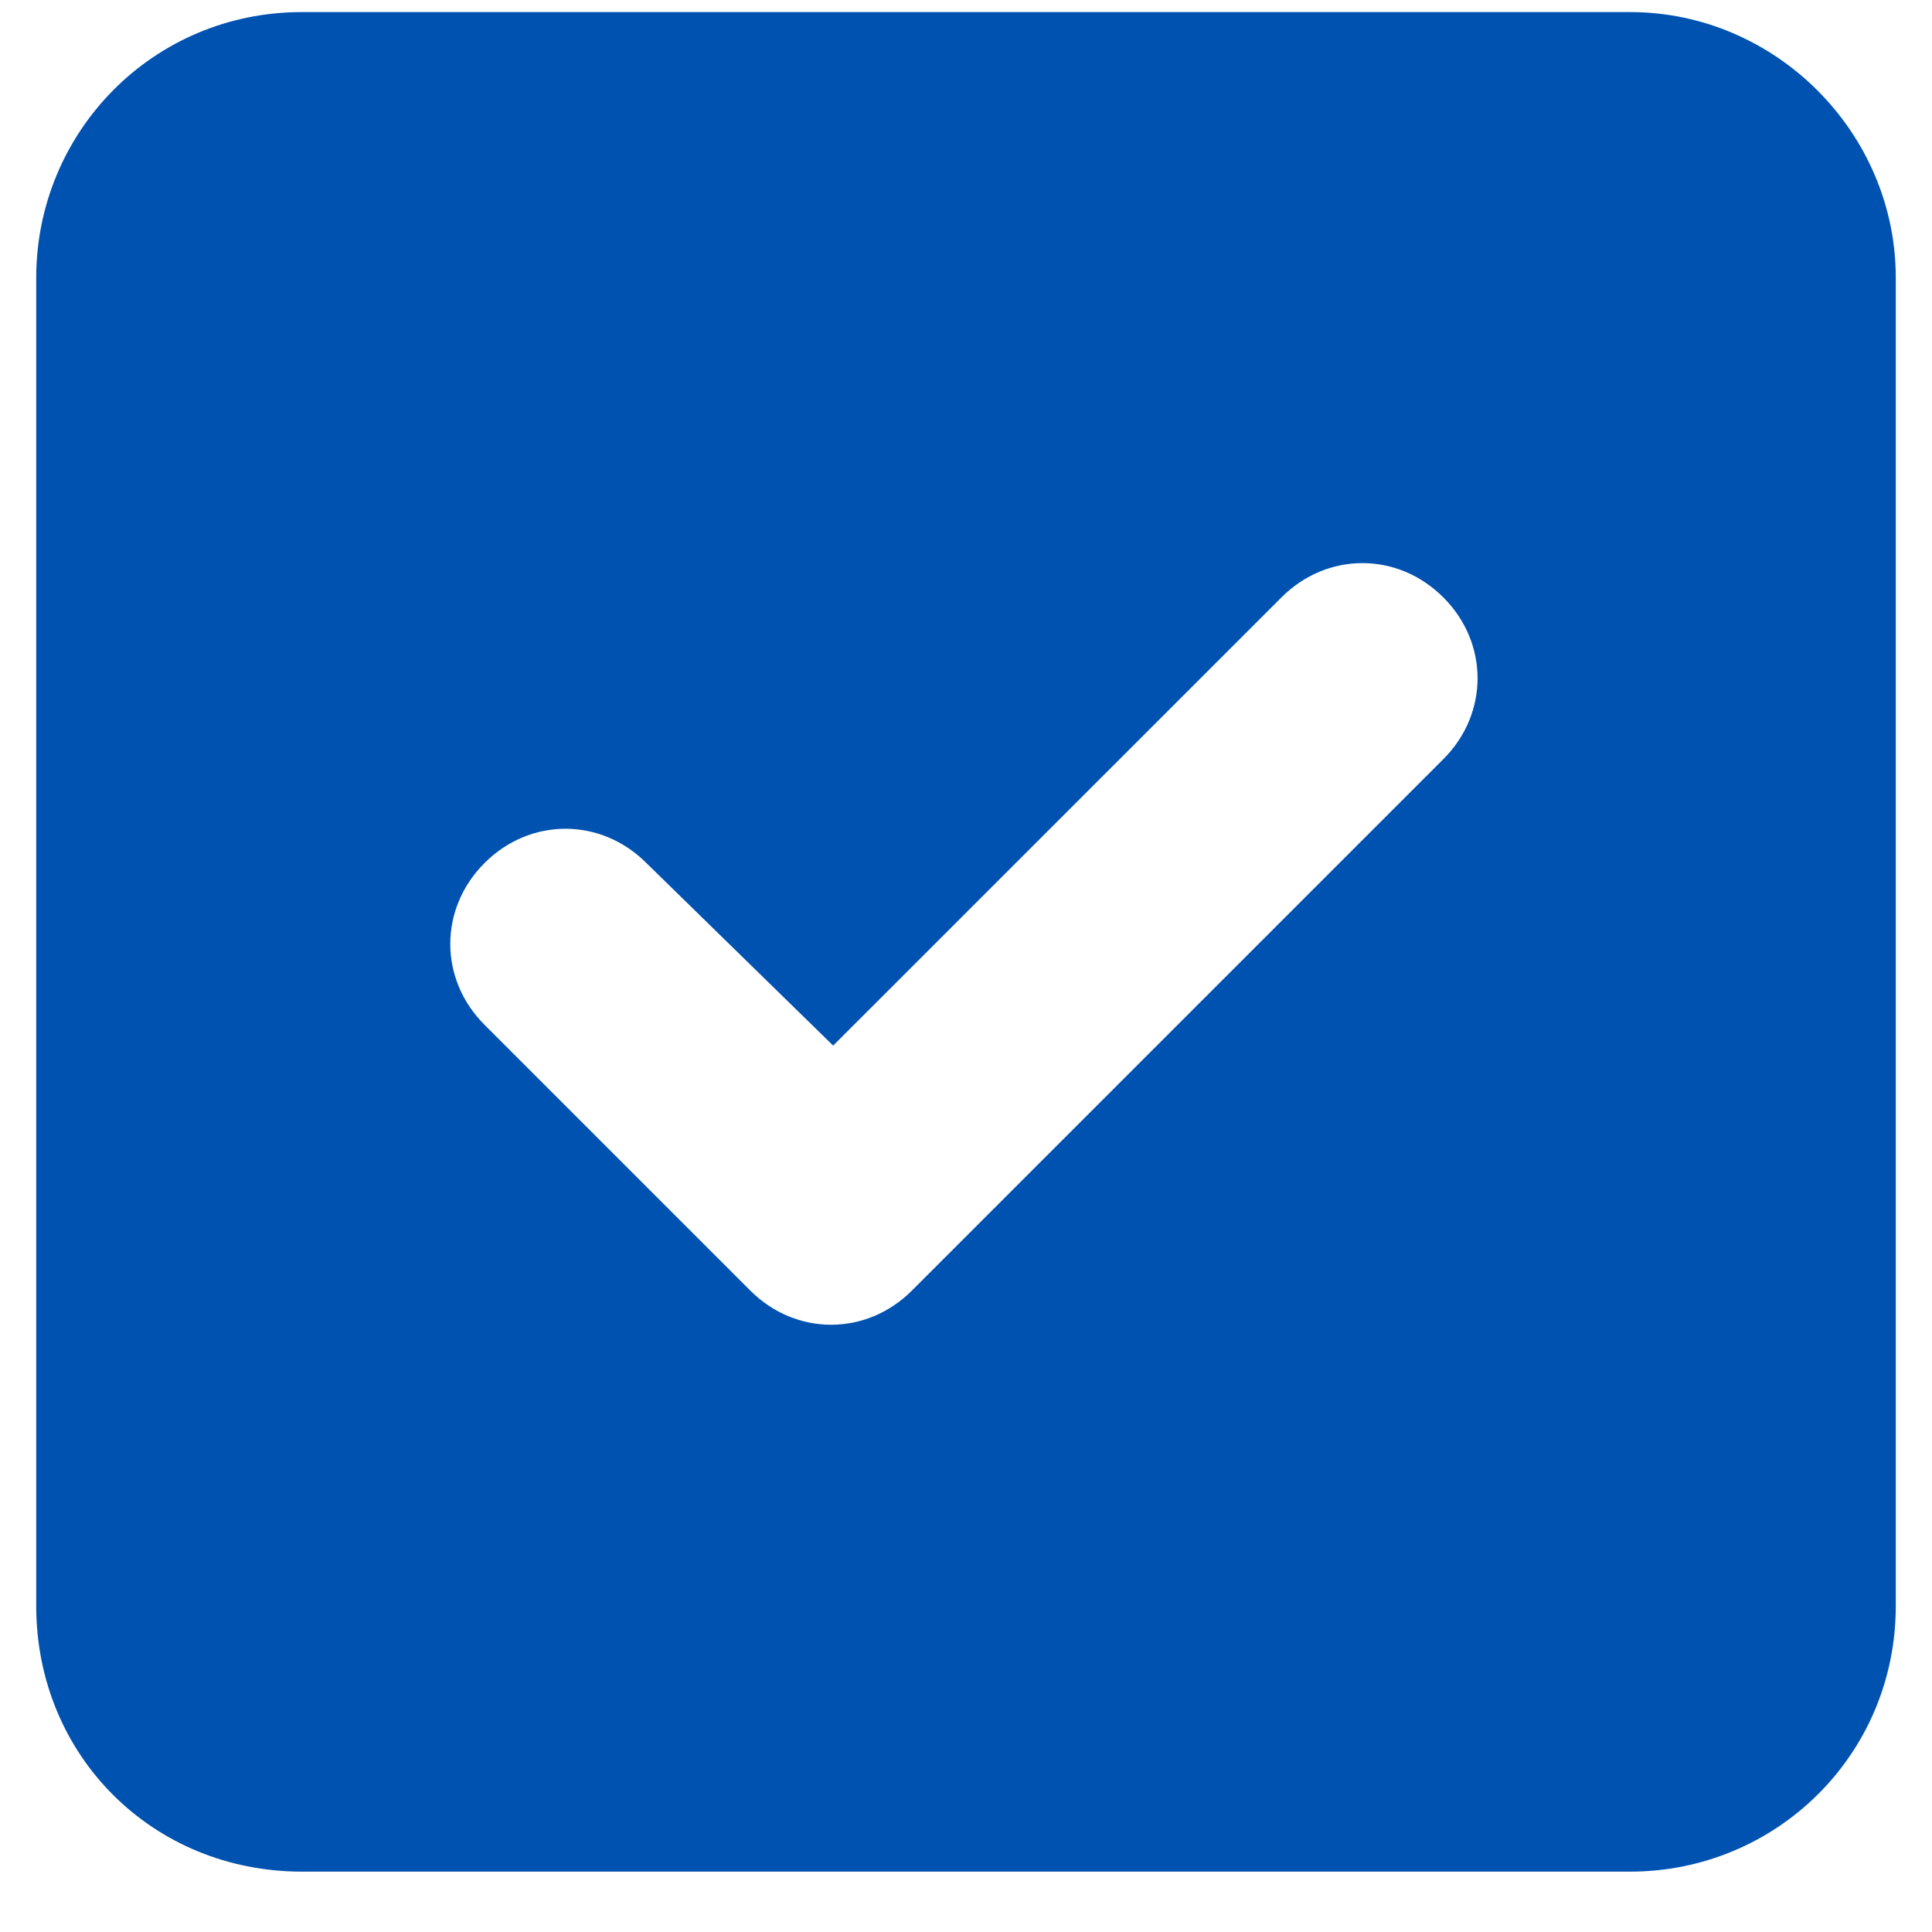 <?xml version="1.0" encoding="UTF-8"?>
<svg xmlns="http://www.w3.org/2000/svg" width="20" height="20" viewBox="0 0 20 20" fill="none">
  <path d="M16.875 0.125C18.379 0.125 19.625 1.371 19.625 2.875V16.625C19.625 18.172 18.379 19.375 16.875 19.375H3.125C1.578 19.375 0.375 18.172 0.375 16.625V2.875C0.375 1.371 1.578 0.125 3.125 0.125H16.875ZM14.941 7.859C15.414 7.387 15.414 6.656 14.941 6.184C14.469 5.711 13.738 5.711 13.266 6.184L8.625 10.824L6.691 8.934C6.219 8.461 5.488 8.461 5.016 8.934C4.543 9.406 4.543 10.137 5.016 10.609L7.766 13.359C8.238 13.832 8.969 13.832 9.441 13.359L14.941 7.859Z" fill="#0052B1"></path>
</svg>
